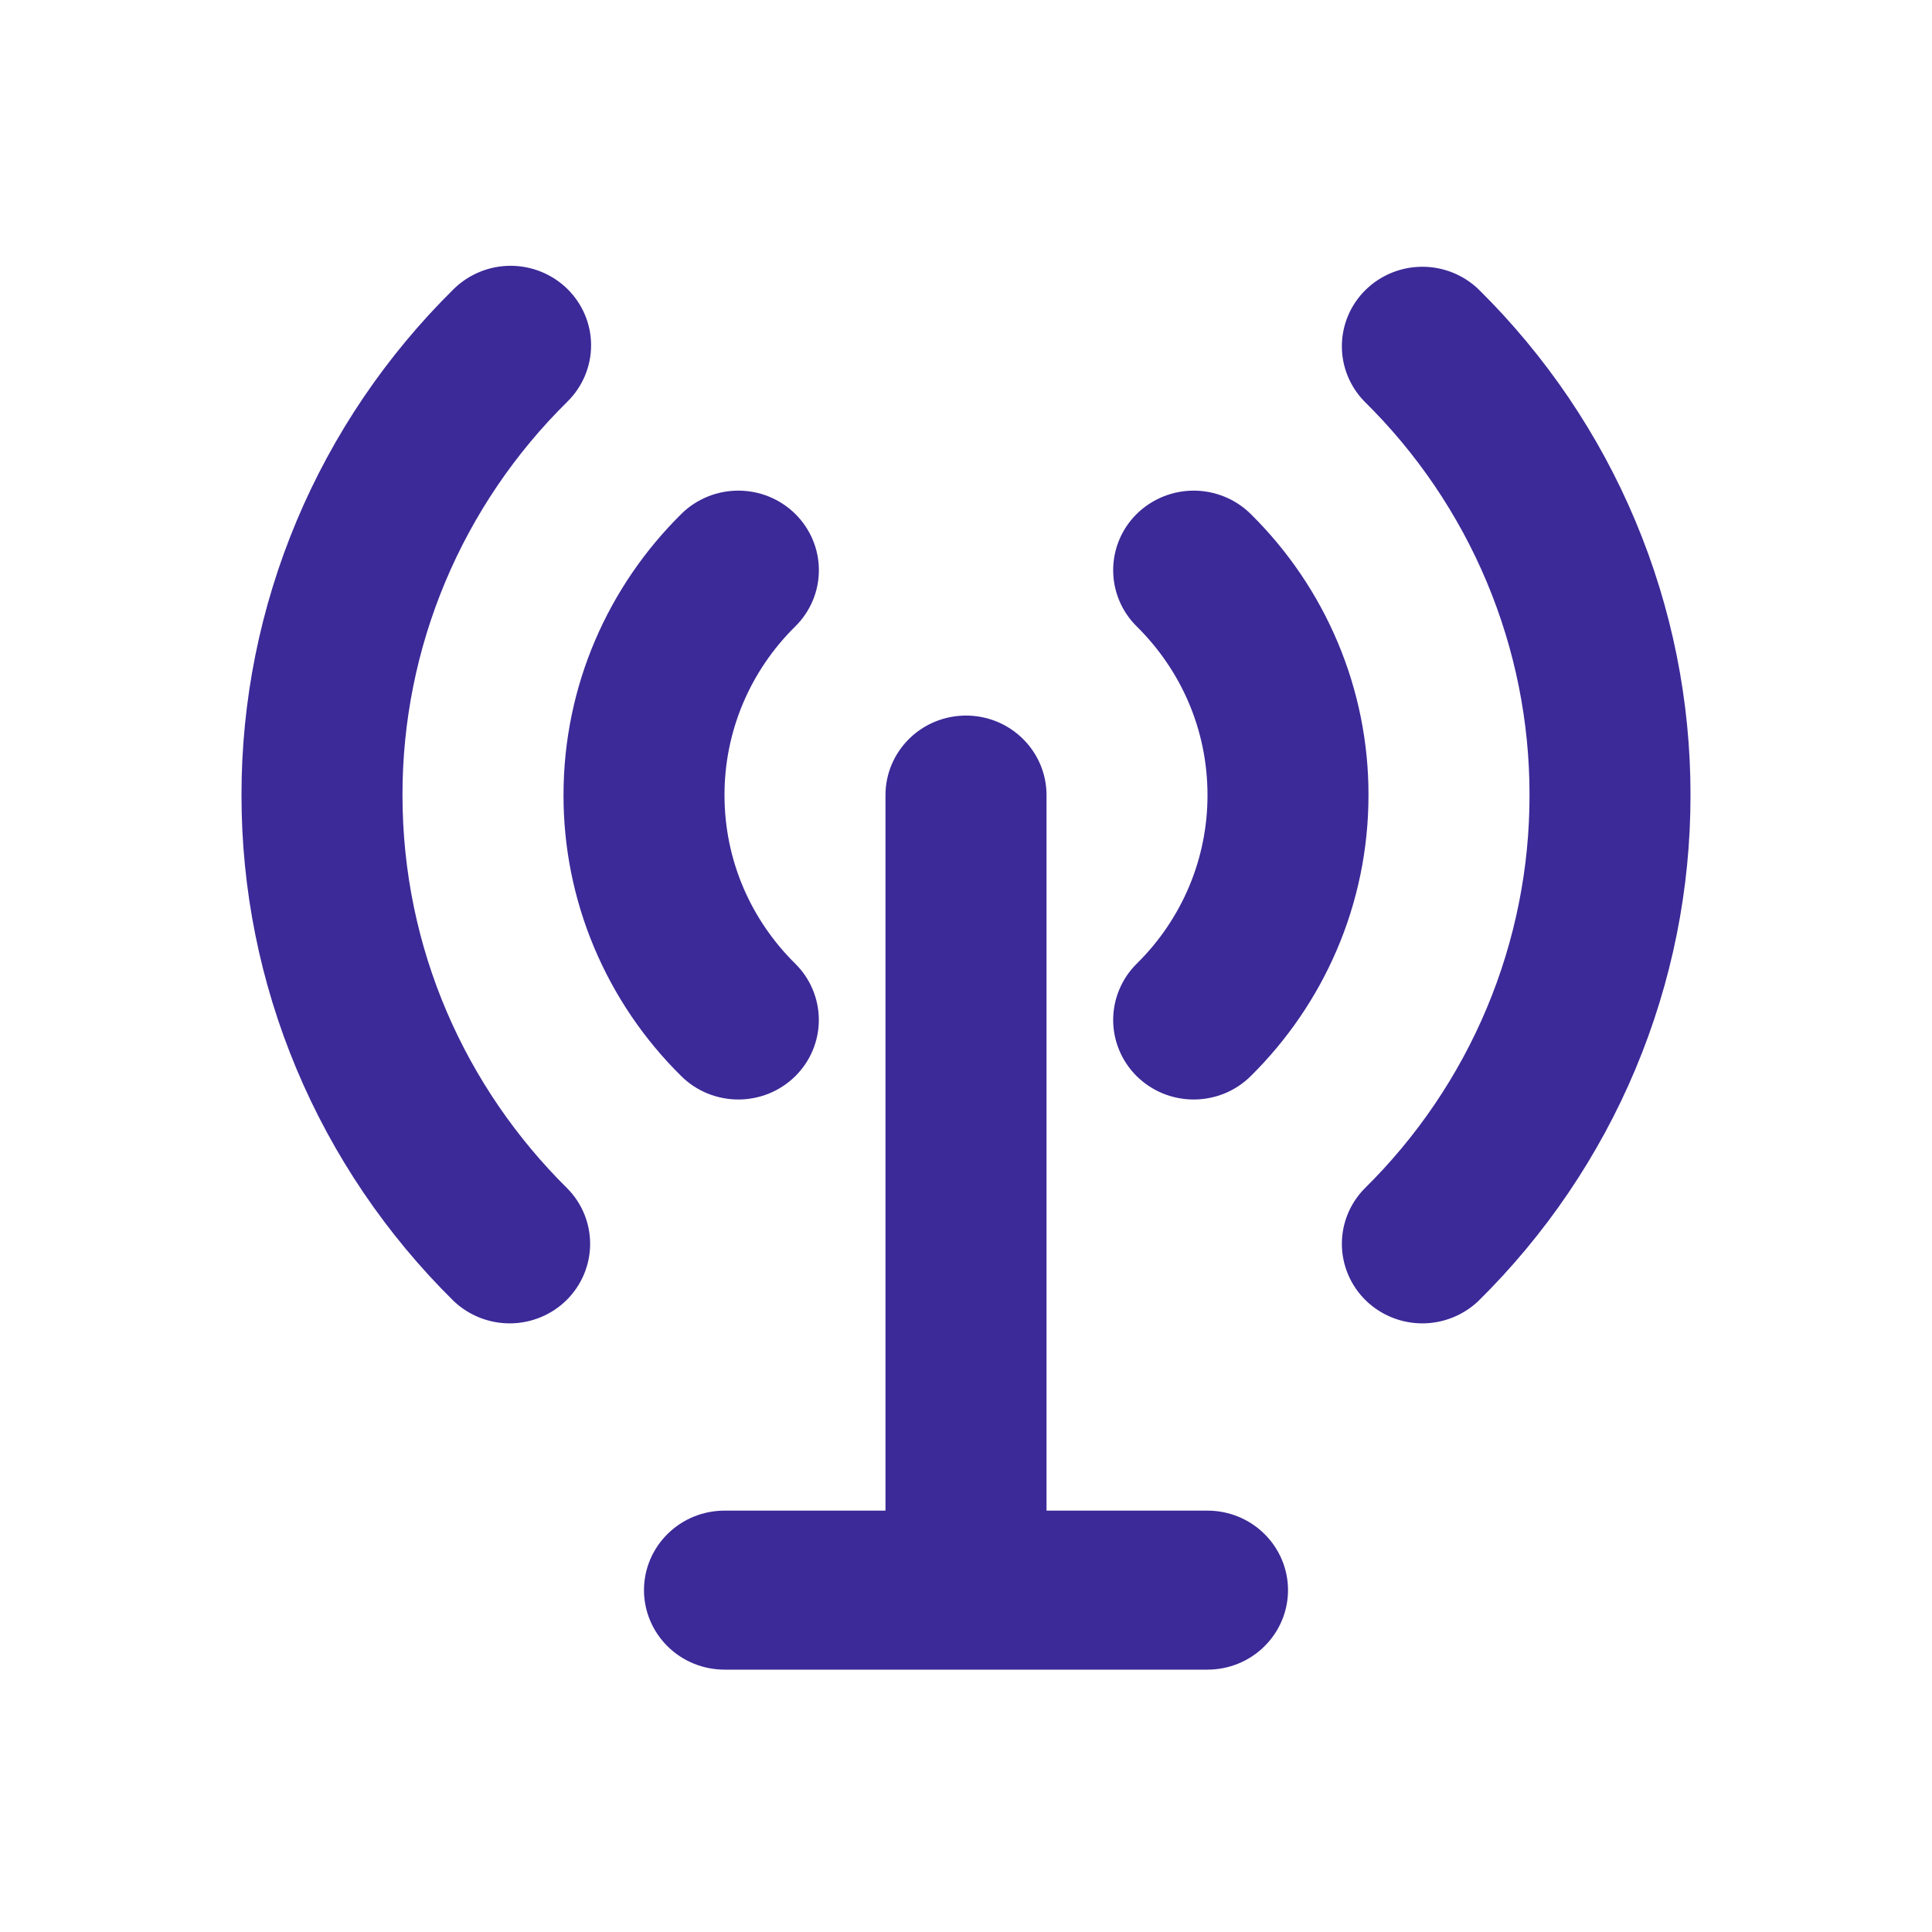 <svg width="40" height="40" viewBox="0 0 40 40" fill="none" xmlns="http://www.w3.org/2000/svg">
<g clip-path="url(#clip0_2001_2584)">
<path d="M20 14.815C20.442 14.815 20.866 14.988 21.178 15.297C21.491 15.606 21.667 16.024 21.667 16.461V31.276H25C25.442 31.276 25.866 31.449 26.178 31.758C26.491 32.067 26.667 32.485 26.667 32.922C26.667 33.358 26.491 33.777 26.178 34.086C25.866 34.395 25.442 34.568 25 34.568H15C14.558 34.568 14.134 34.395 13.822 34.086C13.509 33.777 13.333 33.358 13.333 32.922C13.333 32.485 13.509 32.067 13.822 31.758C14.134 31.449 14.558 31.276 15 31.276H18.333V16.461C18.333 16.024 18.509 15.606 18.822 15.297C19.134 14.988 19.558 14.815 20 14.815ZM11.75 5.985C12.062 6.294 12.238 6.712 12.238 7.149C12.238 7.585 12.062 8.004 11.75 8.313C10.665 9.381 9.804 10.652 9.218 12.05C8.632 13.448 8.331 14.947 8.333 16.461C8.333 19.643 9.637 22.522 11.75 24.609C12.054 24.919 12.222 25.335 12.218 25.767C12.214 26.198 12.039 26.611 11.73 26.917C11.421 27.222 11.003 27.395 10.566 27.399C10.129 27.402 9.708 27.236 9.393 26.937C7.999 25.562 6.893 23.929 6.139 22.132C5.385 20.334 4.998 18.407 5 16.461C4.998 14.515 5.385 12.588 6.139 10.79C6.893 8.992 7.999 7.36 9.393 5.985C9.706 5.677 10.13 5.503 10.572 5.503C11.014 5.503 11.438 5.677 11.75 5.985ZM30.607 5.985C32.001 7.36 33.108 8.992 33.861 10.79C34.615 12.588 35.002 14.515 35 16.461C35.002 18.407 34.615 20.334 33.861 22.132C33.108 23.929 32.001 25.562 30.607 26.937C30.292 27.236 29.871 27.402 29.434 27.399C28.997 27.395 28.579 27.222 28.27 26.917C27.961 26.611 27.786 26.198 27.782 25.767C27.778 25.335 27.946 24.919 28.25 24.609C29.335 23.54 30.196 22.27 30.782 20.872C31.368 19.474 31.669 17.974 31.667 16.461C31.669 14.947 31.368 13.448 30.782 12.05C30.196 10.652 29.335 9.381 28.25 8.313C27.946 8.002 27.778 7.587 27.782 7.155C27.786 6.723 27.961 6.31 28.27 6.005C28.579 5.7 28.997 5.527 29.434 5.523C29.871 5.519 30.292 5.685 30.607 5.985ZM16.465 10.64C16.62 10.793 16.743 10.975 16.827 11.175C16.911 11.374 16.954 11.589 16.954 11.805C16.954 12.021 16.911 12.236 16.827 12.435C16.743 12.635 16.62 12.817 16.465 12.97C16 13.427 15.631 13.972 15.379 14.571C15.128 15.17 14.999 15.812 15 16.461C15 17.826 15.558 19.057 16.465 19.952C16.62 20.105 16.743 20.287 16.826 20.487C16.91 20.686 16.953 20.901 16.953 21.117C16.953 21.333 16.91 21.547 16.826 21.747C16.743 21.947 16.62 22.128 16.465 22.282C16.31 22.434 16.126 22.556 15.924 22.639C15.722 22.721 15.505 22.764 15.286 22.764C15.067 22.764 14.85 22.721 14.648 22.639C14.445 22.556 14.261 22.434 14.107 22.282C13.332 21.518 12.718 20.61 12.299 19.612C11.88 18.613 11.665 17.542 11.667 16.461C11.667 14.189 12.6 12.128 14.107 10.64C14.261 10.487 14.445 10.366 14.648 10.283C14.85 10.2 15.067 10.158 15.286 10.158C15.505 10.158 15.722 10.2 15.924 10.283C16.126 10.366 16.31 10.487 16.465 10.64ZM25.893 10.64C26.668 11.404 27.282 12.311 27.701 13.31C28.12 14.309 28.335 15.38 28.333 16.461C28.333 18.733 27.4 20.793 25.893 22.282C25.738 22.434 25.555 22.556 25.352 22.639C25.15 22.721 24.933 22.764 24.714 22.764C24.495 22.764 24.278 22.721 24.076 22.639C23.874 22.556 23.69 22.434 23.535 22.282C23.38 22.128 23.257 21.947 23.174 21.747C23.09 21.547 23.047 21.333 23.047 21.117C23.047 20.901 23.09 20.686 23.174 20.487C23.257 20.287 23.38 20.105 23.535 19.952C24 19.494 24.369 18.95 24.621 18.351C24.872 17.752 25.001 17.11 25 16.461C25 15.096 24.442 13.865 23.535 12.97C23.222 12.661 23.047 12.242 23.047 11.805C23.047 11.368 23.222 10.949 23.535 10.64C23.848 10.332 24.272 10.158 24.714 10.158C25.156 10.158 25.581 10.332 25.893 10.64Z" fill="#3B2A98"/>
</g>
<defs>
<clipPath id="clip0_2001_2584">
<rect width="40" height="39.506" fill="white"/>
</clipPath>
</defs>
</svg>
